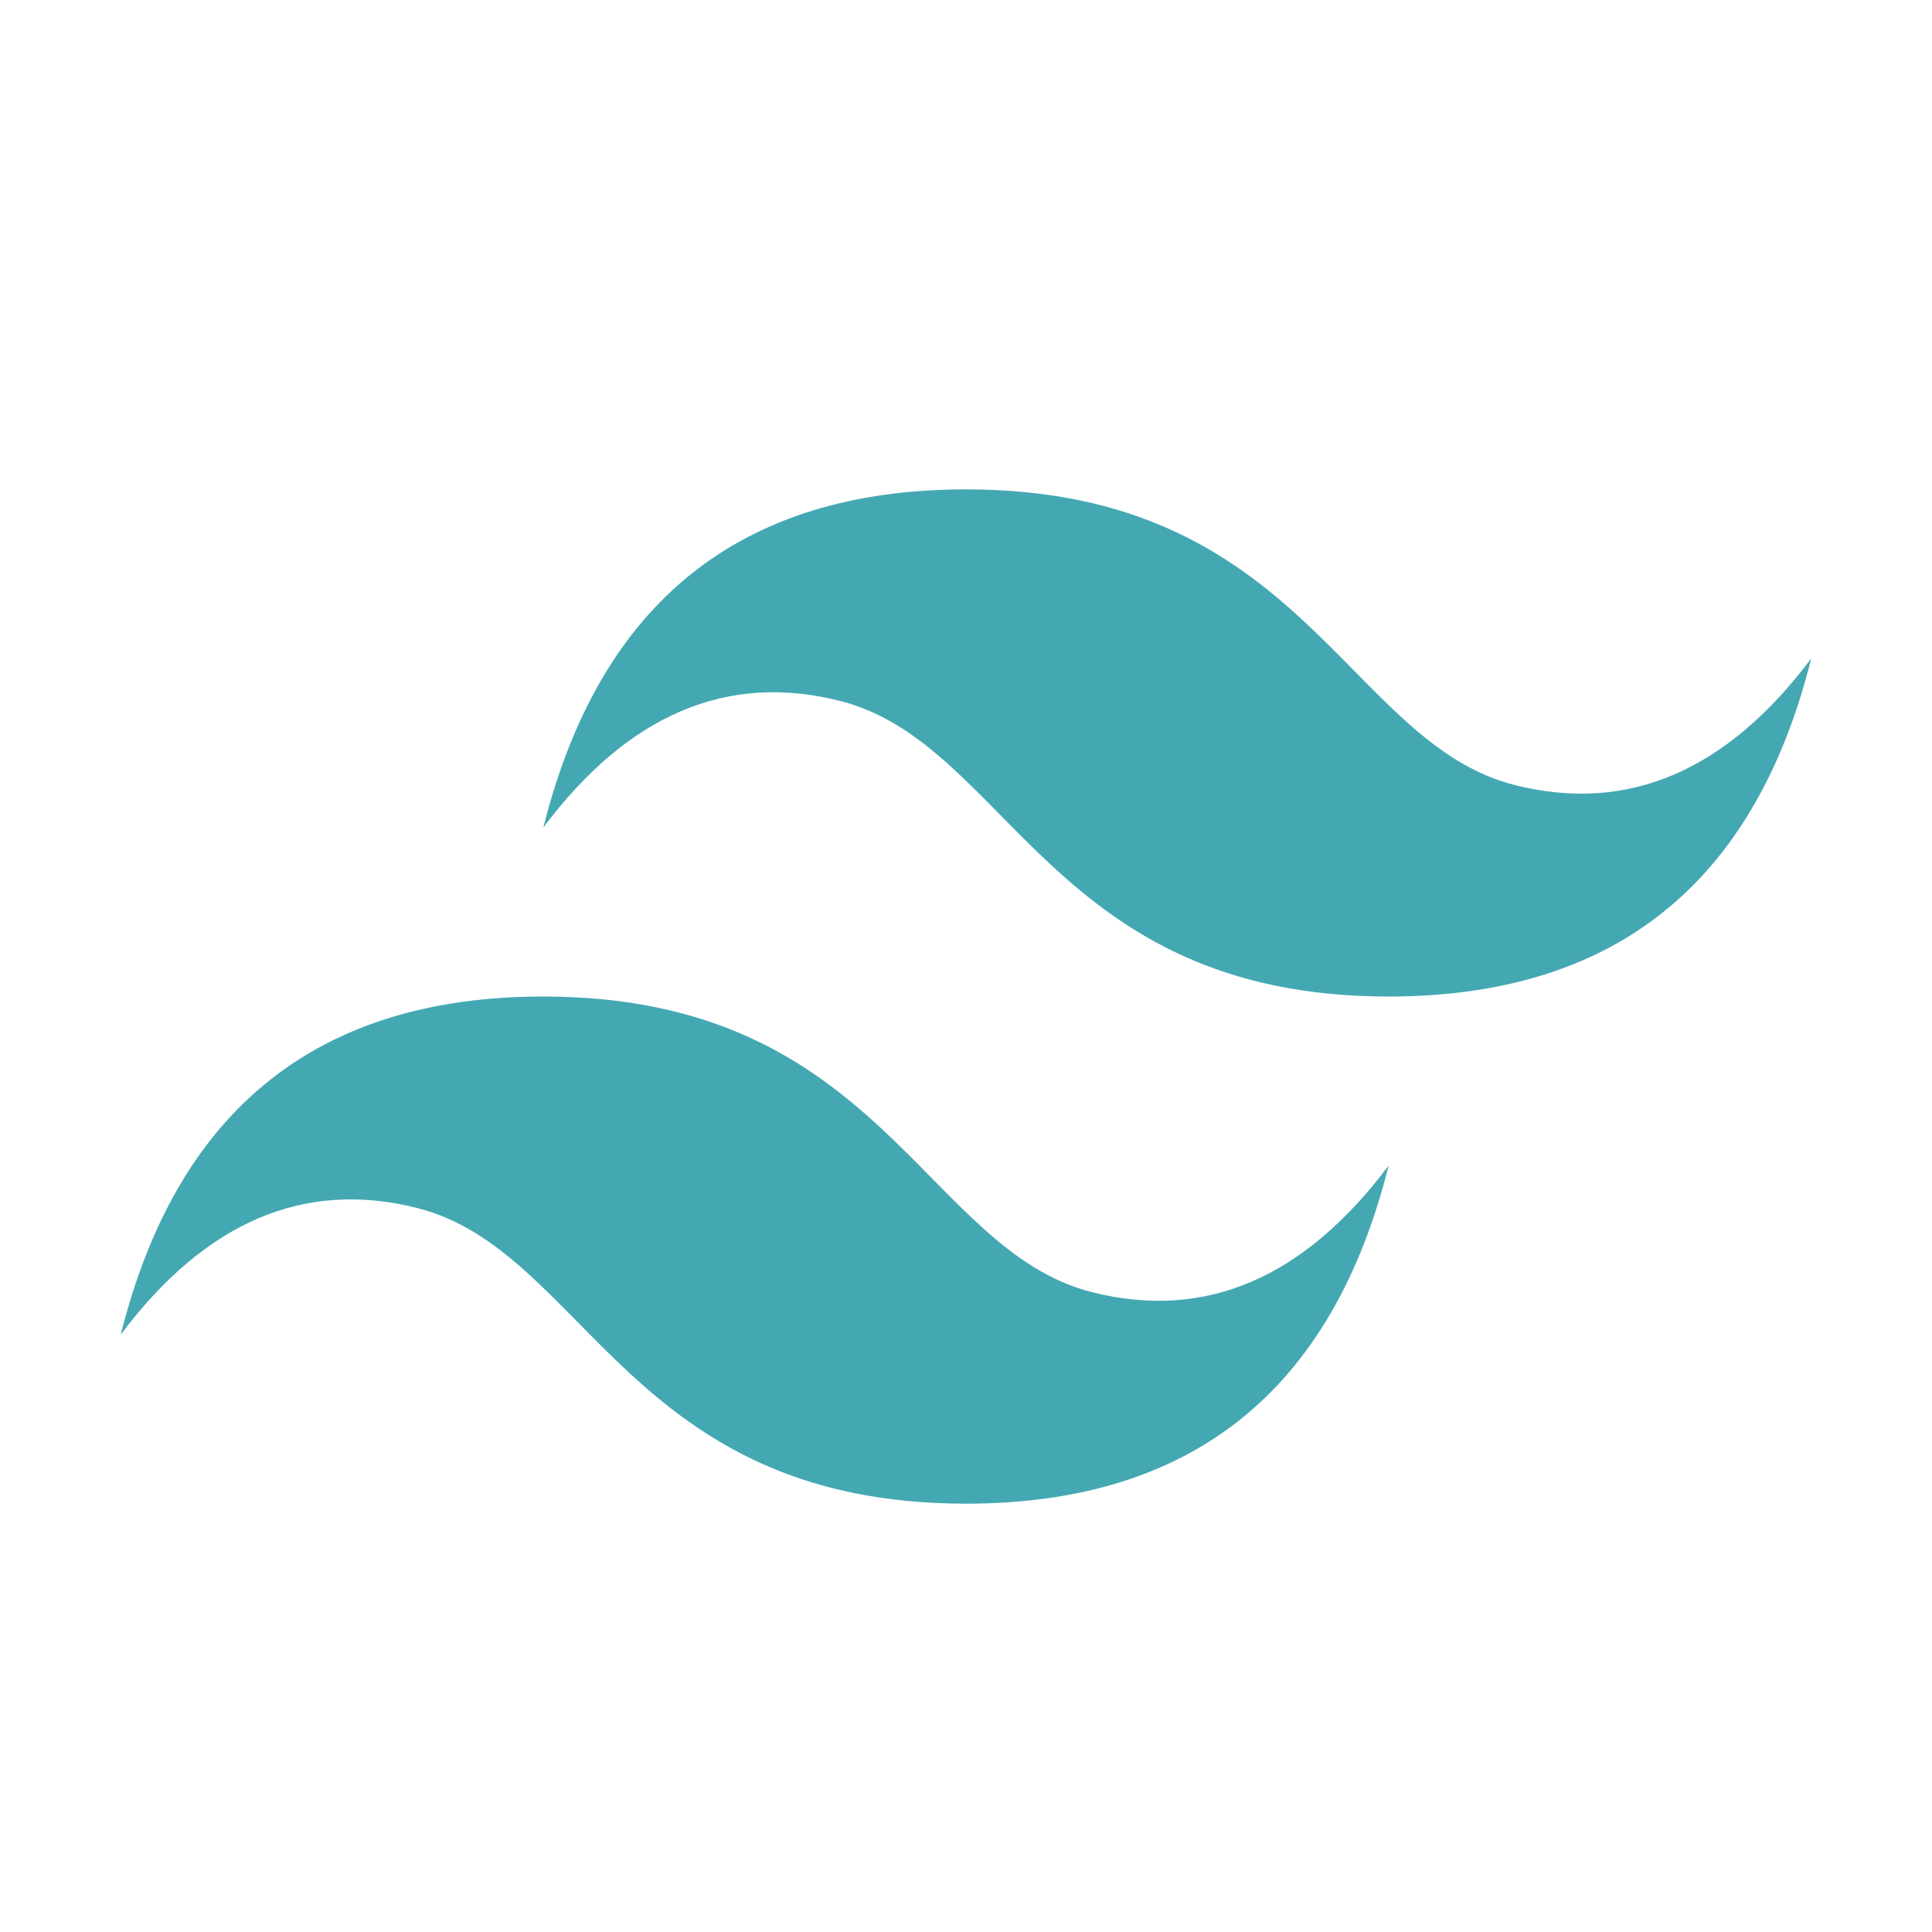 <svg width="40" height="40" viewBox="0 0 40 40" fill="none" xmlns="http://www.w3.org/2000/svg">
<path d="M11.25 17.132C12.417 12.465 15.333 10.132 20 10.132C27 10.132 27.875 15.382 31.375 16.257C33.708 16.84 35.75 15.965 37.5 13.632C36.333 18.299 33.417 20.632 28.75 20.632C21.75 20.632 20.875 15.382 17.375 14.507C15.042 13.924 13 14.799 11.25 17.132ZM2.5 27.632C3.667 22.965 6.583 20.632 11.25 20.632C18.25 20.632 19.125 25.882 22.625 26.757C24.958 27.34 27 26.465 28.75 24.132C27.583 28.799 24.667 31.132 20 31.132C13 31.132 12.125 25.882 8.625 25.007C6.292 24.424 4.25 25.299 2.5 27.632Z" fill="#44A8B3"/>
</svg>
